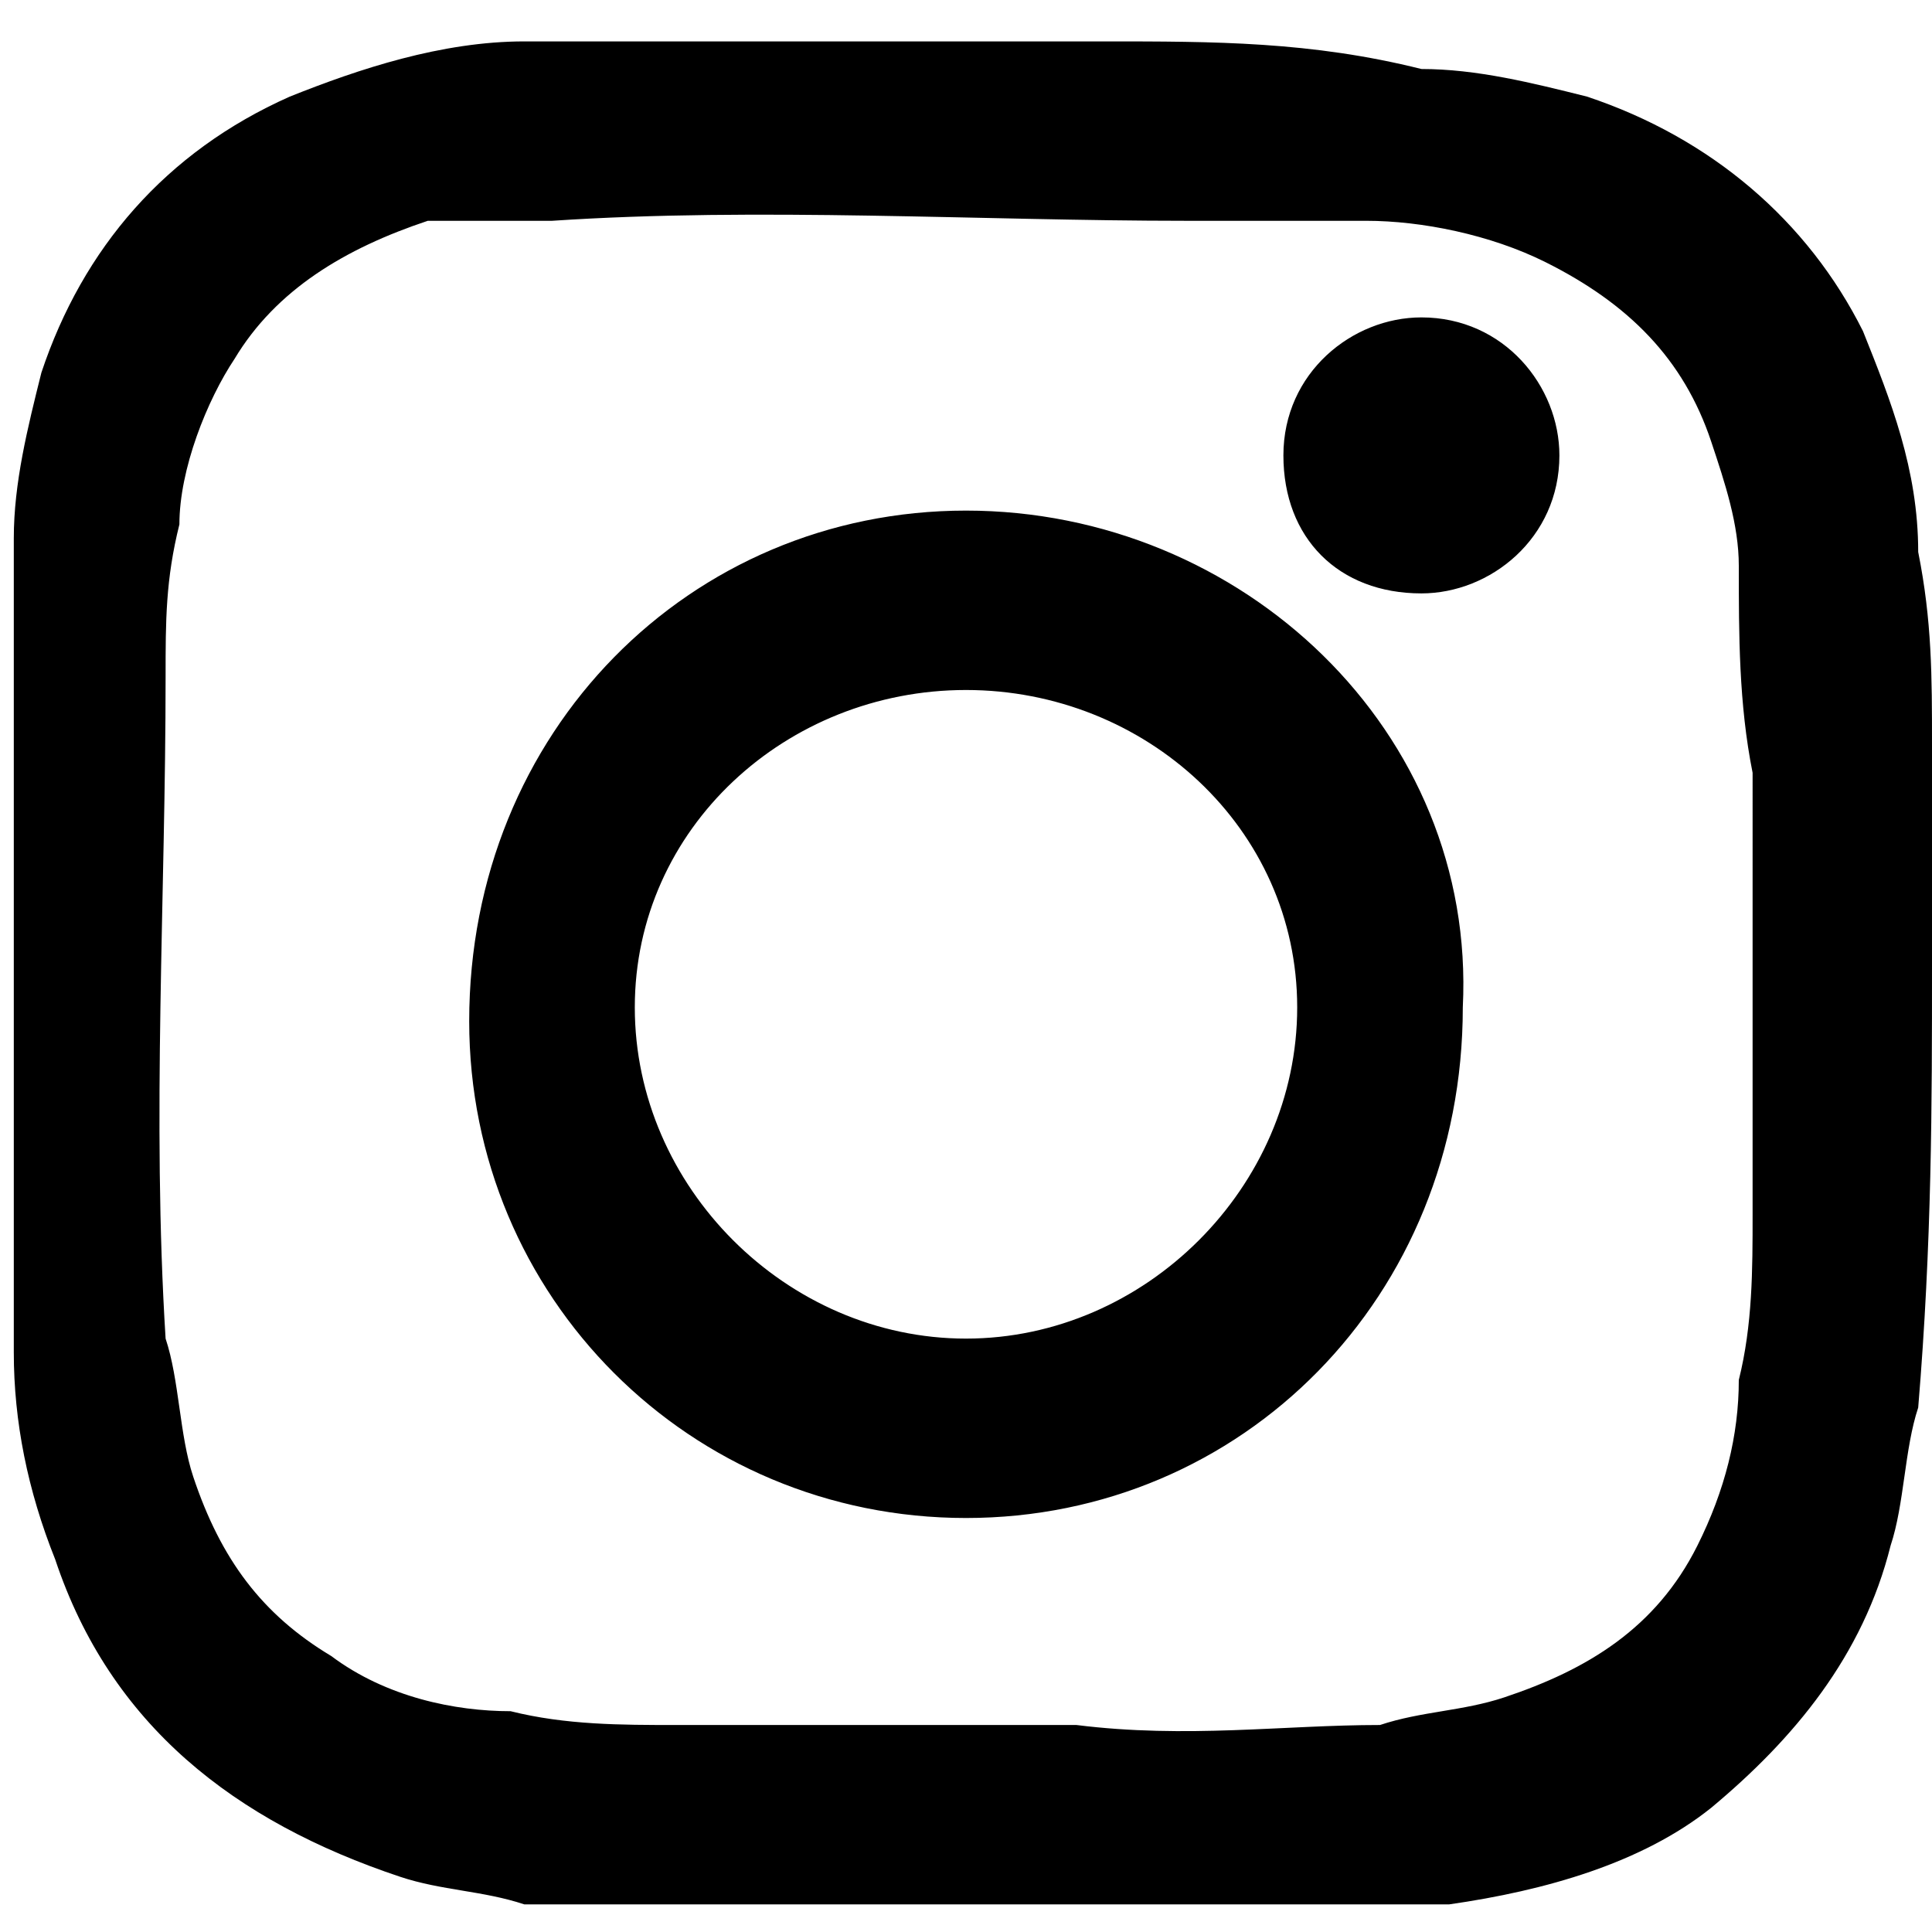 <svg xmlns="http://www.w3.org/2000/svg" width="14" height="14">
  <path d="M7 3.7c-2 0-3.6 1.6-3.6 3.7C3.4 9.4 5 11 7 11s3.6-1.6 3.6-3.7c.1-2-1.6-3.6-3.6-3.6zm0 6c-1.3 0-2.4-1.1-2.4-2.4C4.6 6 5.7 5 7 5c1.3 0 2.4 1 2.4 2.3 0 1.3-1.1 2.4-2.4 2.4zm7-4.3c0-.5 0-.9-.1-1.4 0-.6-.2-1.1-.4-1.6-.4-.8-1.1-1.4-2-1.7-.4-.1-.8-.2-1.2-.2C9.5.3 8.8.3 8 .3H3.8c-.6 0-1.2.2-1.7.4-.9.4-1.5 1.1-1.8 2-.1.4-.2.8-.2 1.2V9.8c0 .5.1 1 .3 1.5.4 1.2 1.3 1.9 2.5 2.3.3.1.6.1.9.2h6.7c.7-.1 1.4-.3 1.9-.7.6-.5 1.1-1.1 1.3-1.9.1-.3.1-.7.2-1C14 9 14 8 14 7V5.4zM12.7 7v1.8c0 .4 0 .8-.1 1.2 0 .4-.1.8-.3 1.2-.3.6-.8.9-1.4 1.1-.3.1-.6.1-.9.2-.7 0-1.4.1-2.2 0H4.9c-.4 0-.8 0-1.2-.1-.4 0-.9-.1-1.3-.4-.5-.3-.8-.7-1-1.3-.1-.3-.1-.7-.2-1-.1-1.6 0-3.2 0-4.8 0-.4 0-.7.1-1.1 0-.4.2-.9.4-1.2.3-.5.8-.8 1.4-1H4c1.5-.1 3.1 0 4.6 0h1.3c.4 0 .9.1 1.3.3.6.3 1 .7 1.2 1.3.1.3.2.6.2.9 0 .5 0 1 .1 1.5V7zm-2.4-4.7c-.5 0-1 .4-1 1s.4 1 1 1c.5 0 1-.4 1-1 0-.5-.4-1-1-1z"/>
</svg>
